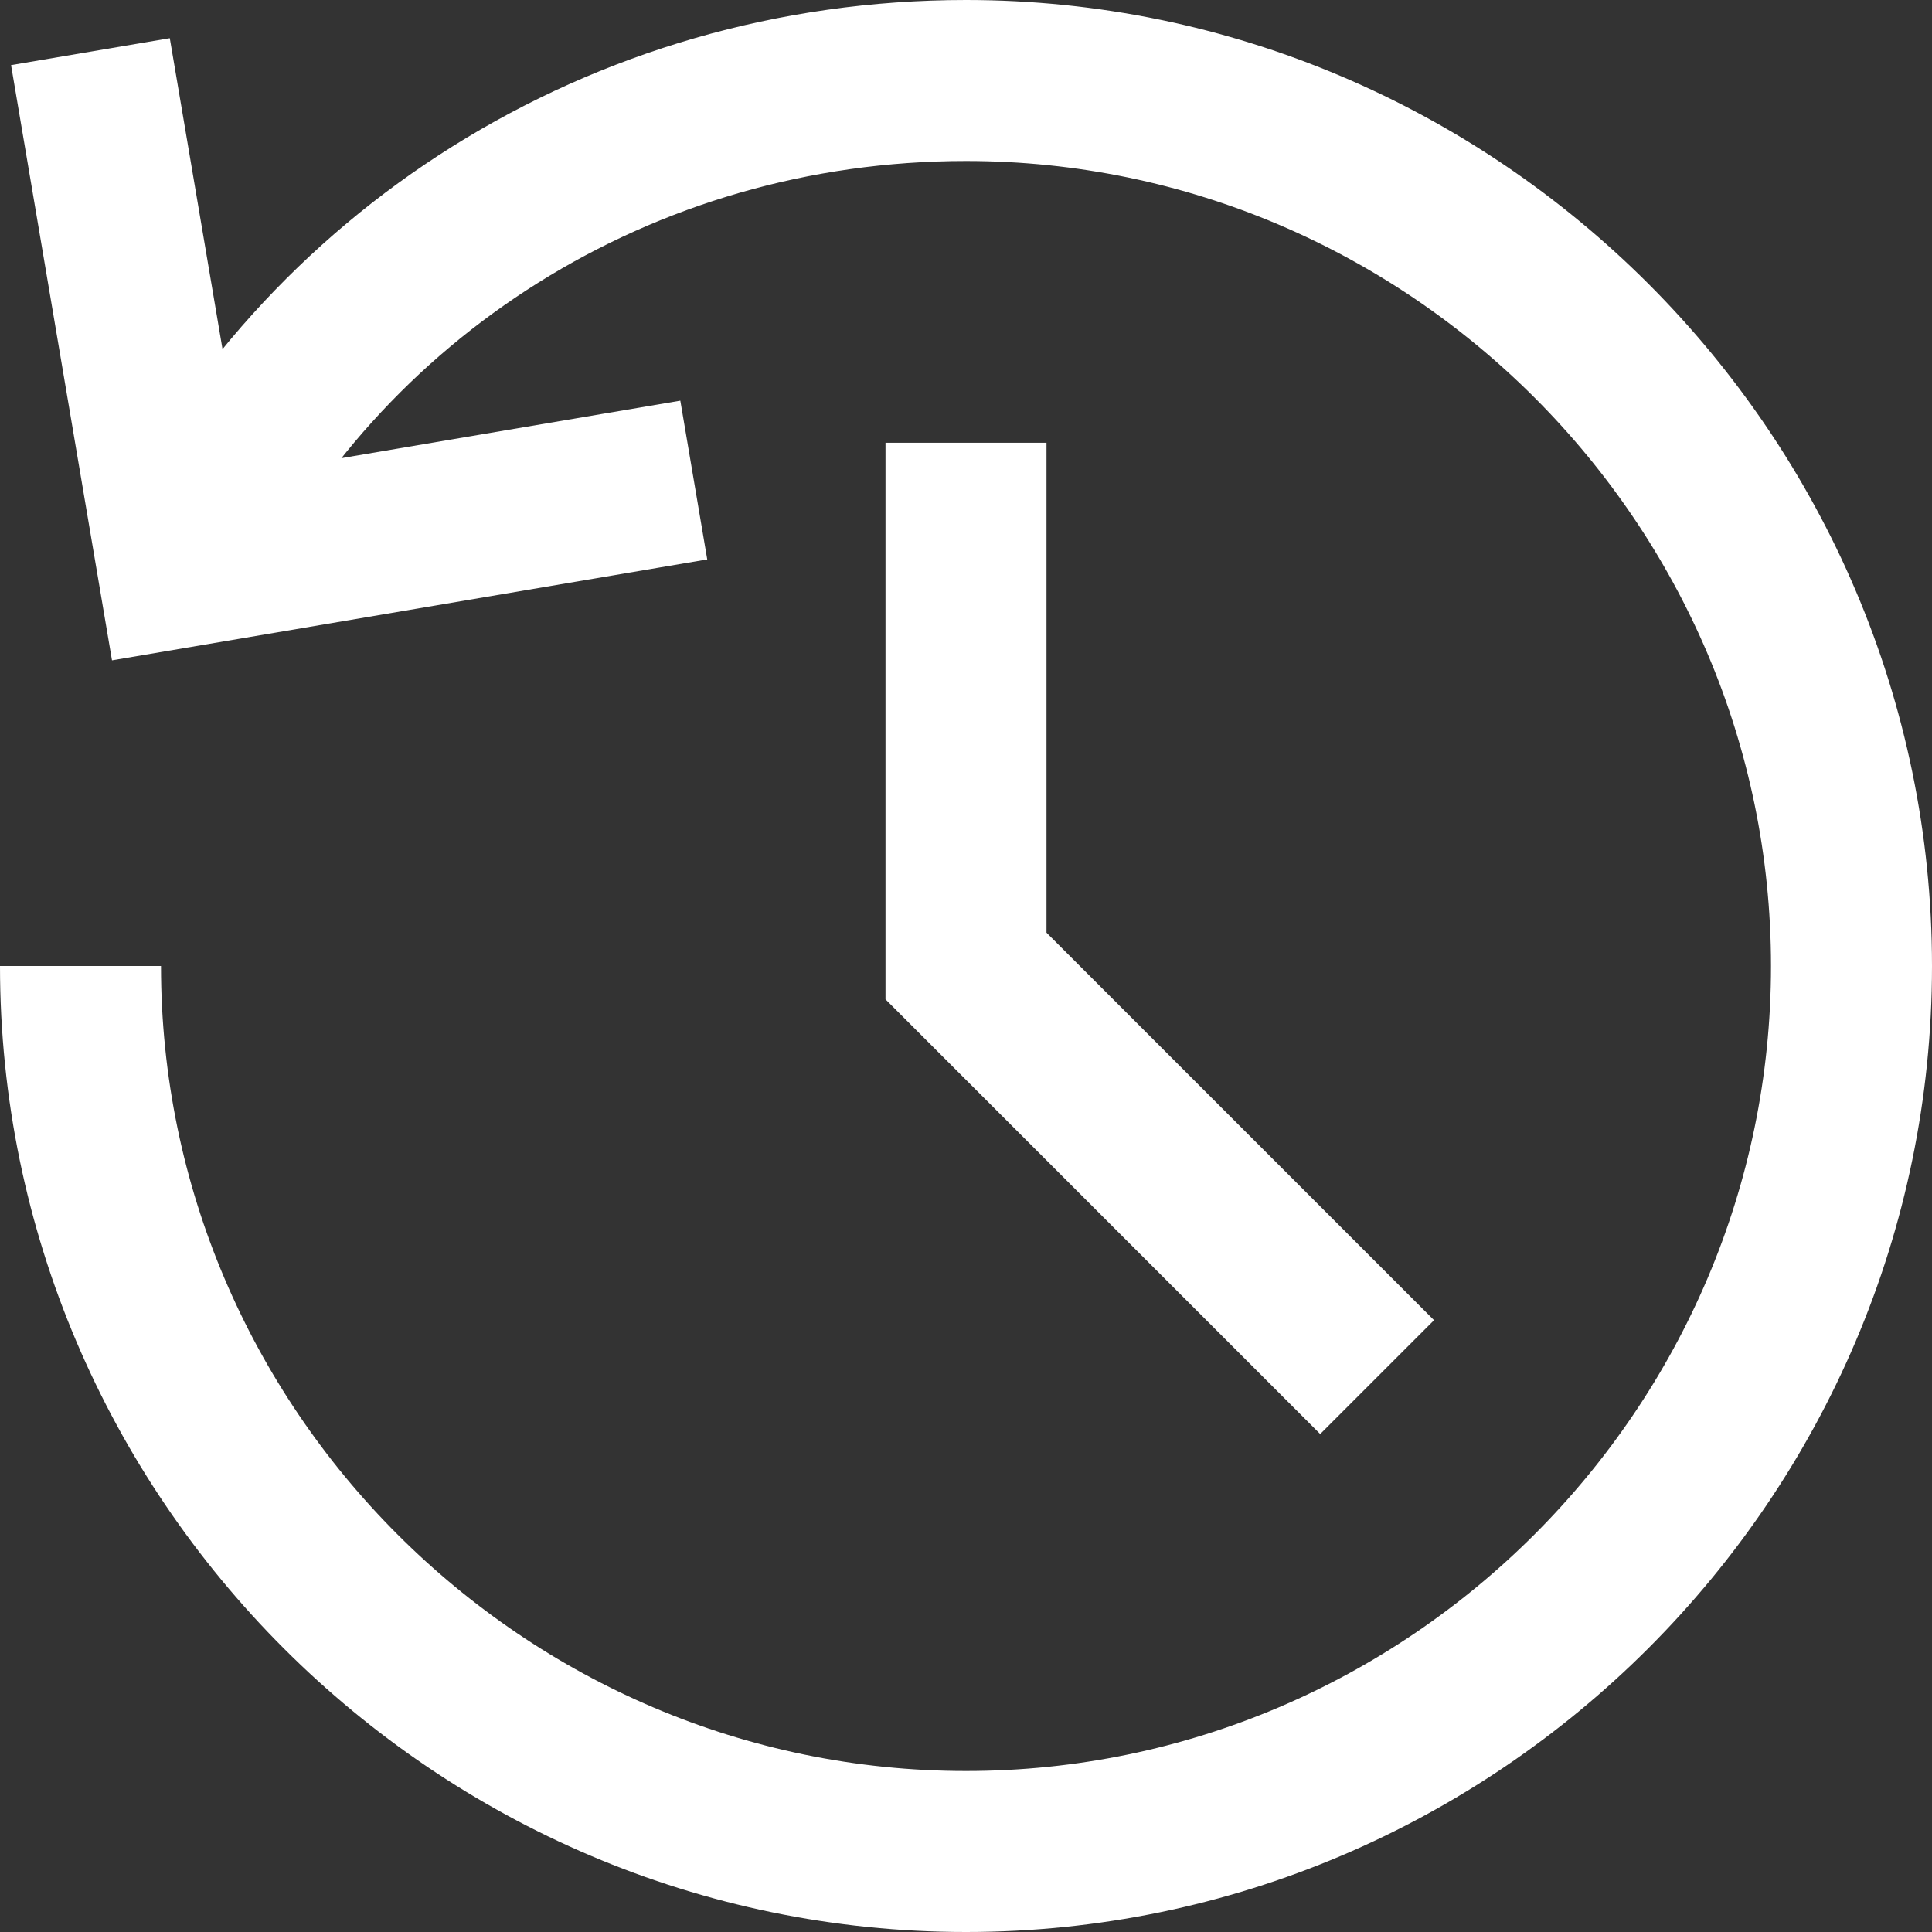 <?xml version="1.0" encoding="UTF-8"?>
<svg width="48px" height="48px" viewBox="0 0 48 48" version="1.1" xmlns="http://www.w3.org/2000/svg" xmlns:xlink="http://www.w3.org/1999/xlink">
    <rect x="0" y="0" width="48" height="48" fill="#333333" stroke="none"/>
    <!-- Generator: Sketch 53.2 (72643) - https://sketchapp.com -->
    <title>restore (1)</title>
    <desc>Created with Sketch.</desc>
    <g id="Page-1" stroke="none" stroke-width="1" fill="none" fill-rule="evenodd">
        <g id="Index-v2" transform="translate(-936, -1043)" stroke="#FFFFFF" stroke-width="4">
            <g id="restore-(1)" transform="translate(938, 1045)">
                <polyline id="Path" stroke-linecap="square" points="22 11 22 22 30.8 30.8"></polyline>
                <path d="M0,22 C0,34.1 9.9,44 22,44 C34.1,44 44,34.1 44,22 C44,9.9 34.1,0 22,0 C13.42,0 5.94,4.84 2.42,12.1" id="Path"></path>
                <polyline id="Path" stroke-linecap="square" points="0.581 1.255 2.42 12.1 13.265 10.261"></polyline>
            </g>
        </g>
    </g>
</svg>